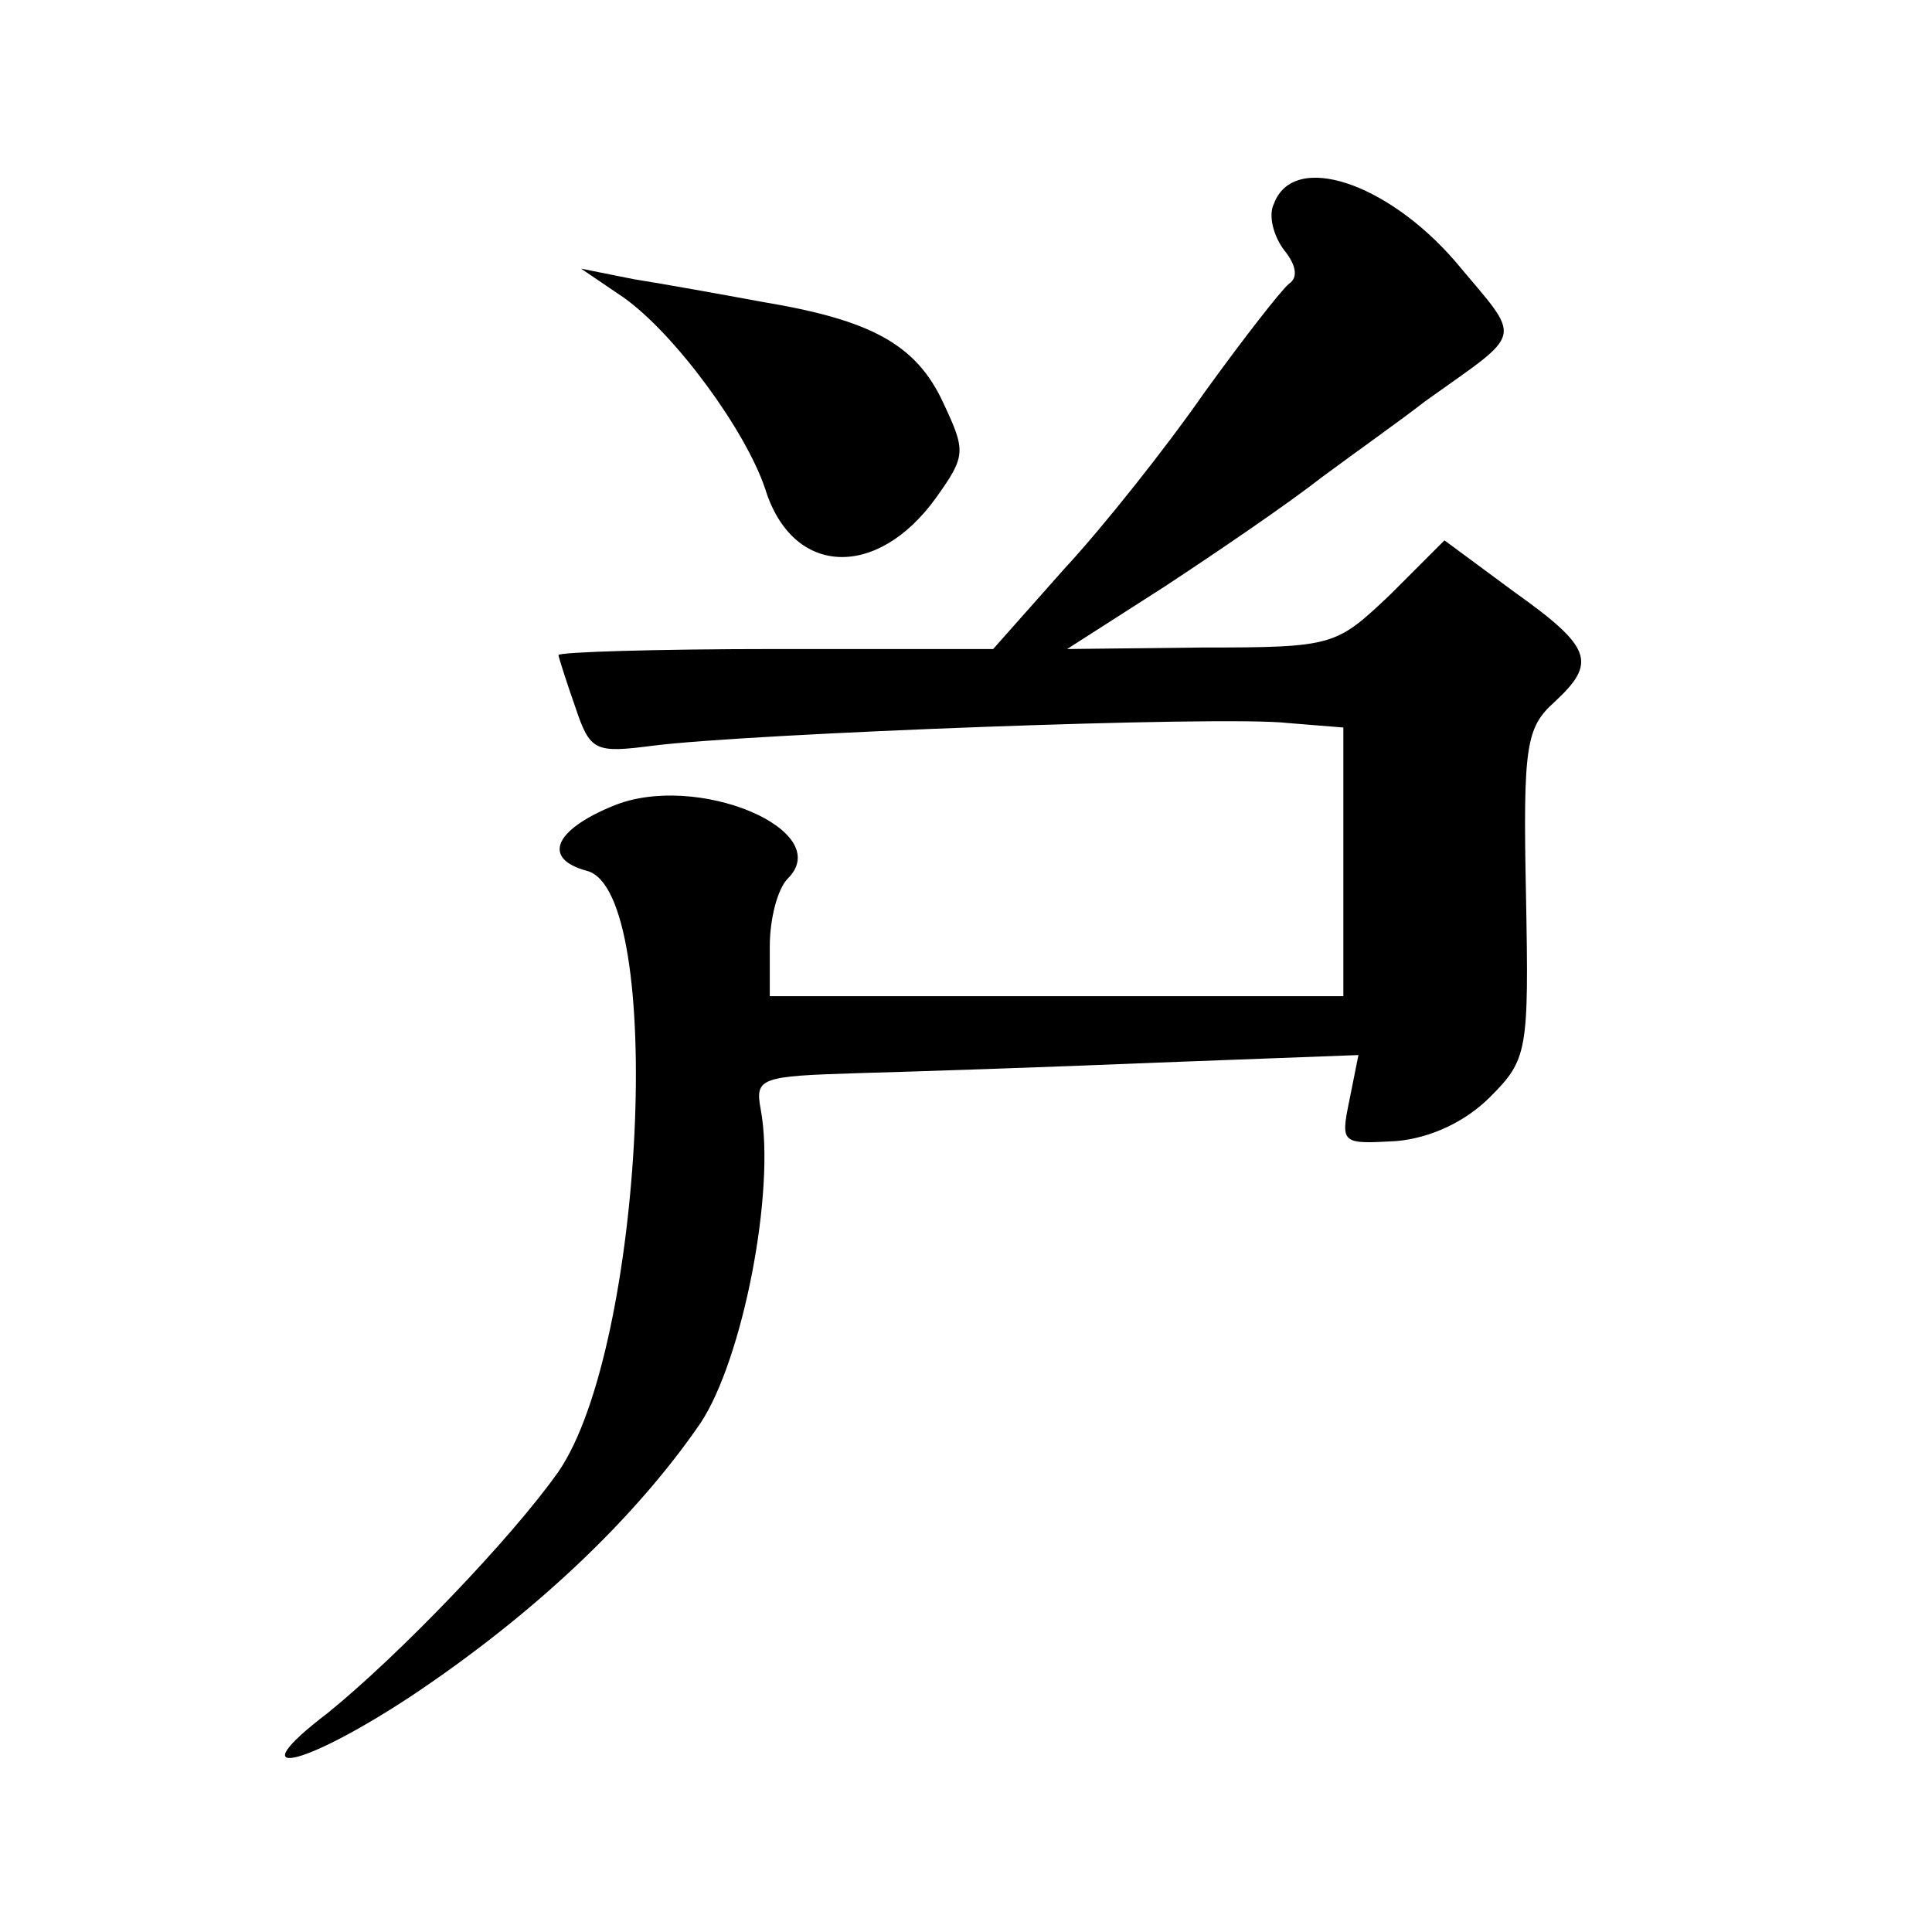 <?xml version="1.0" standalone="no"?>
<!DOCTYPE svg PUBLIC "-//W3C//DTD SVG 20010904//EN"
 "http://www.w3.org/TR/2001/REC-SVG-20010904/DTD/svg10.dtd">
<svg version="1.0" xmlns="http://www.w3.org/2000/svg"
 width="128pt" height="128pt" viewBox="0 0 128 128"
 preserveAspectRatio="xMidYMid meet">
<g transform="translate(0,128) scale(0.1,-0.1)"
fill="#0" stroke="none">
<path d="M844 1145 c-4 -8 0 -22 7 -31 8 -10 9 -18 3 -22 -5 -4 -30 -36 -56 -72
-25 -36 -67 -89 -93 -117 l-47 -53 -144 0 c-79 0 -144 -2 -144 -4 0 -1 5 -17 11
-34 10 -30 13 -31 52 -26 63 8 377 20 420 15 l37 -3 0 -89 0 -89 -190 0 -190 0
0 33 c0 18 5 38 12 45 32 32 -61 71 -116 48 -39 -16 -47 -35 -17 -43 52 -14 38
-315 -19 -398 -31 -44 -106 -122 -153 -160 -59 -45 -18 -37 55 11 81 54 148 117
192 181 28 42 50 154 40 208 -4 21 0 22 64 24 37 1 127 4 199 7 l133 5 -6 -30 c-6
-29 -5 -29 31 -27 23 2 46 13 62 29 25 25 26 30 24 134 -2 99 0 111 19 128 28 26
25 36 -27 73 l-46 34 -36 -36 c-36 -34 -37 -35 -125 -35 l-89 -1 64 41 c35 23 82
55 105 73 23 17 54 39 68 50 67 48 65 39 20 93 -45 52 -107 73 -120 38z M413 1083
c34 -24 81 -88 94 -127 18 -58 74 -60 113 -6 20 28 20 31 5 63 -18 39 -48 55 -120
67 -27 5 -66 12 -85 15 l-35 7 28 -19z"/>
</g>
</svg>
